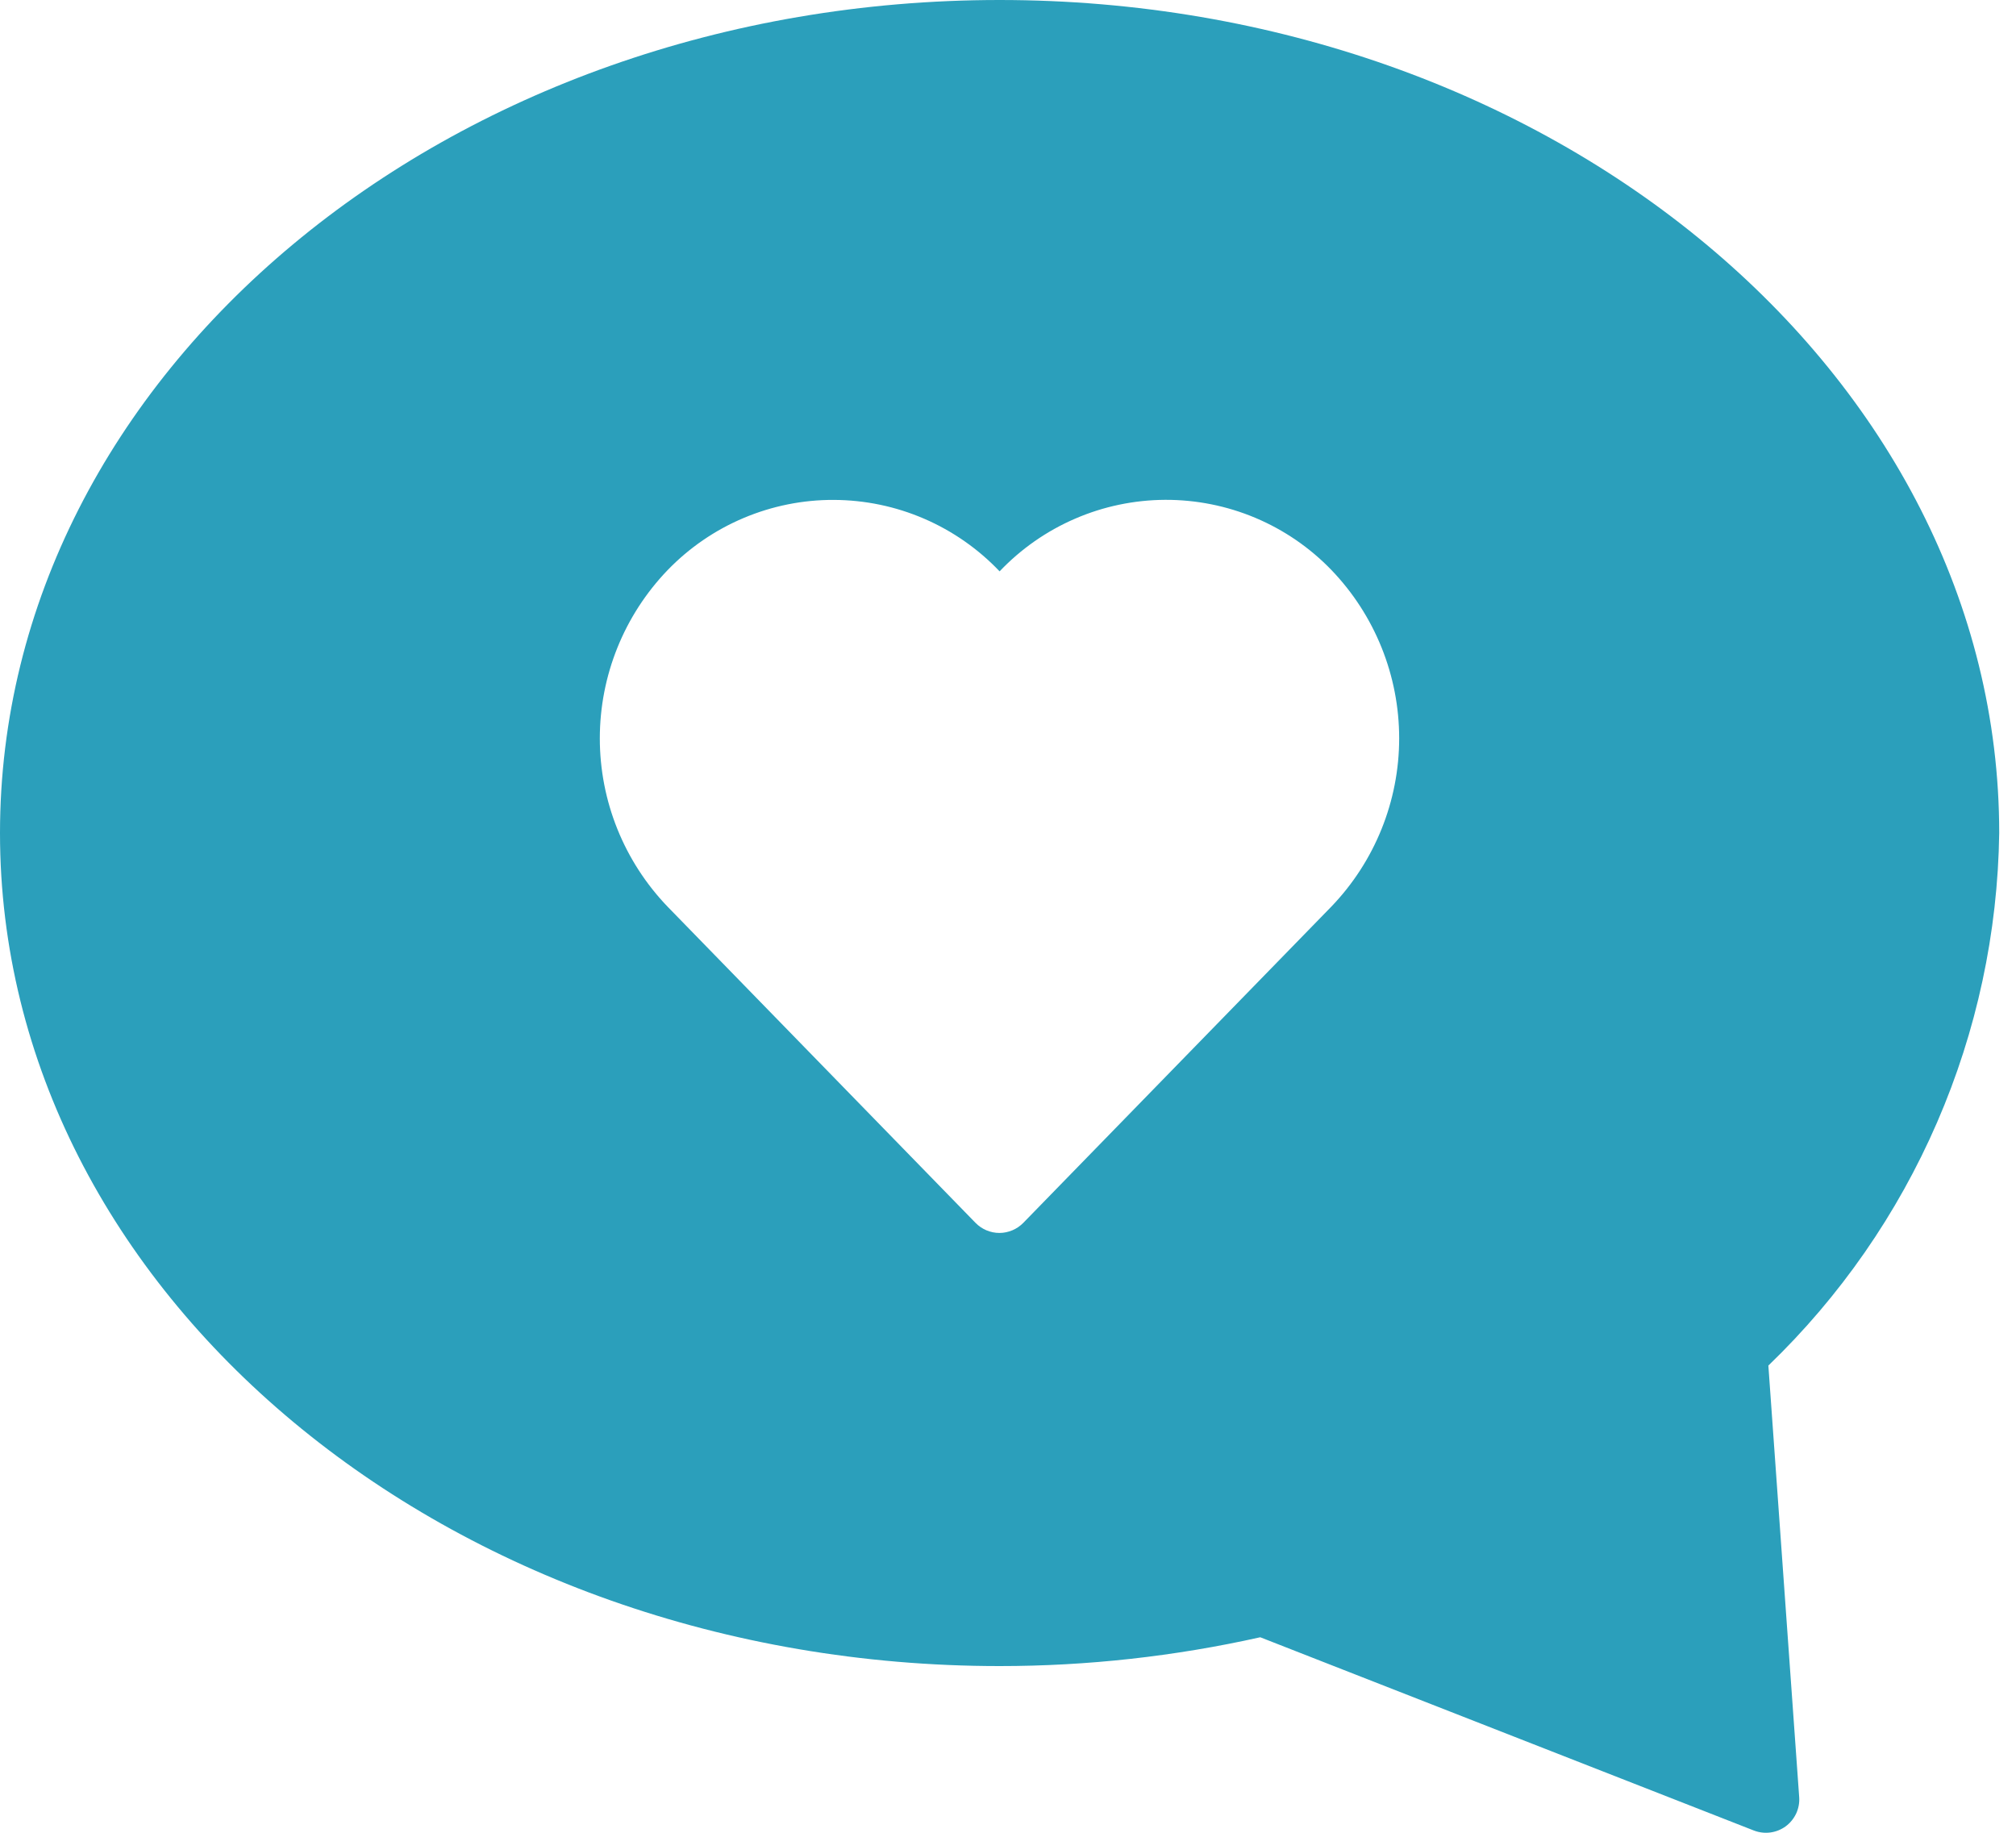 <svg xmlns="http://www.w3.org/2000/svg" width="55" height="50" viewBox="0 0 55 50" fill="none"><path d="M54.542 22.726C54.542 10.195 42.308 0 27.271 0C12.234 0 0 10.195 0 22.726C0 35.257 12.234 45.452 27.271 45.452C29.663 45.452 32.047 45.188 34.382 44.666L47.848 49.938C47.991 49.993 48.145 50.012 48.297 49.992C48.449 49.972 48.593 49.914 48.717 49.824C48.84 49.733 48.938 49.612 49.003 49.474C49.067 49.335 49.096 49.182 49.085 49.029L48.244 37.254C50.202 35.369 51.766 33.114 52.847 30.62C53.928 28.127 54.504 25.444 54.542 22.726V22.726ZM36.319 24.736L27.916 33.362C27.831 33.448 27.73 33.517 27.618 33.564C27.506 33.611 27.386 33.636 27.265 33.636C27.144 33.636 27.024 33.611 26.912 33.564C26.801 33.517 26.699 33.448 26.615 33.362L18.213 24.735C17.027 23.501 16.364 21.856 16.364 20.144C16.364 18.433 17.027 16.787 18.213 15.554C18.801 14.945 19.506 14.461 20.286 14.132C21.065 13.803 21.903 13.634 22.749 13.638C23.596 13.641 24.433 13.815 25.21 14.15C25.987 14.485 26.688 14.974 27.271 15.587C27.854 14.974 28.554 14.485 29.331 14.15C30.107 13.814 30.943 13.64 31.789 13.636C32.635 13.633 33.473 13.8 34.252 14.129C35.031 14.458 35.736 14.941 36.323 15.55C37.51 16.785 38.172 18.431 38.172 20.144C38.171 21.856 37.507 23.502 36.319 24.736Z" fill="#2B9FBB"></path></svg>